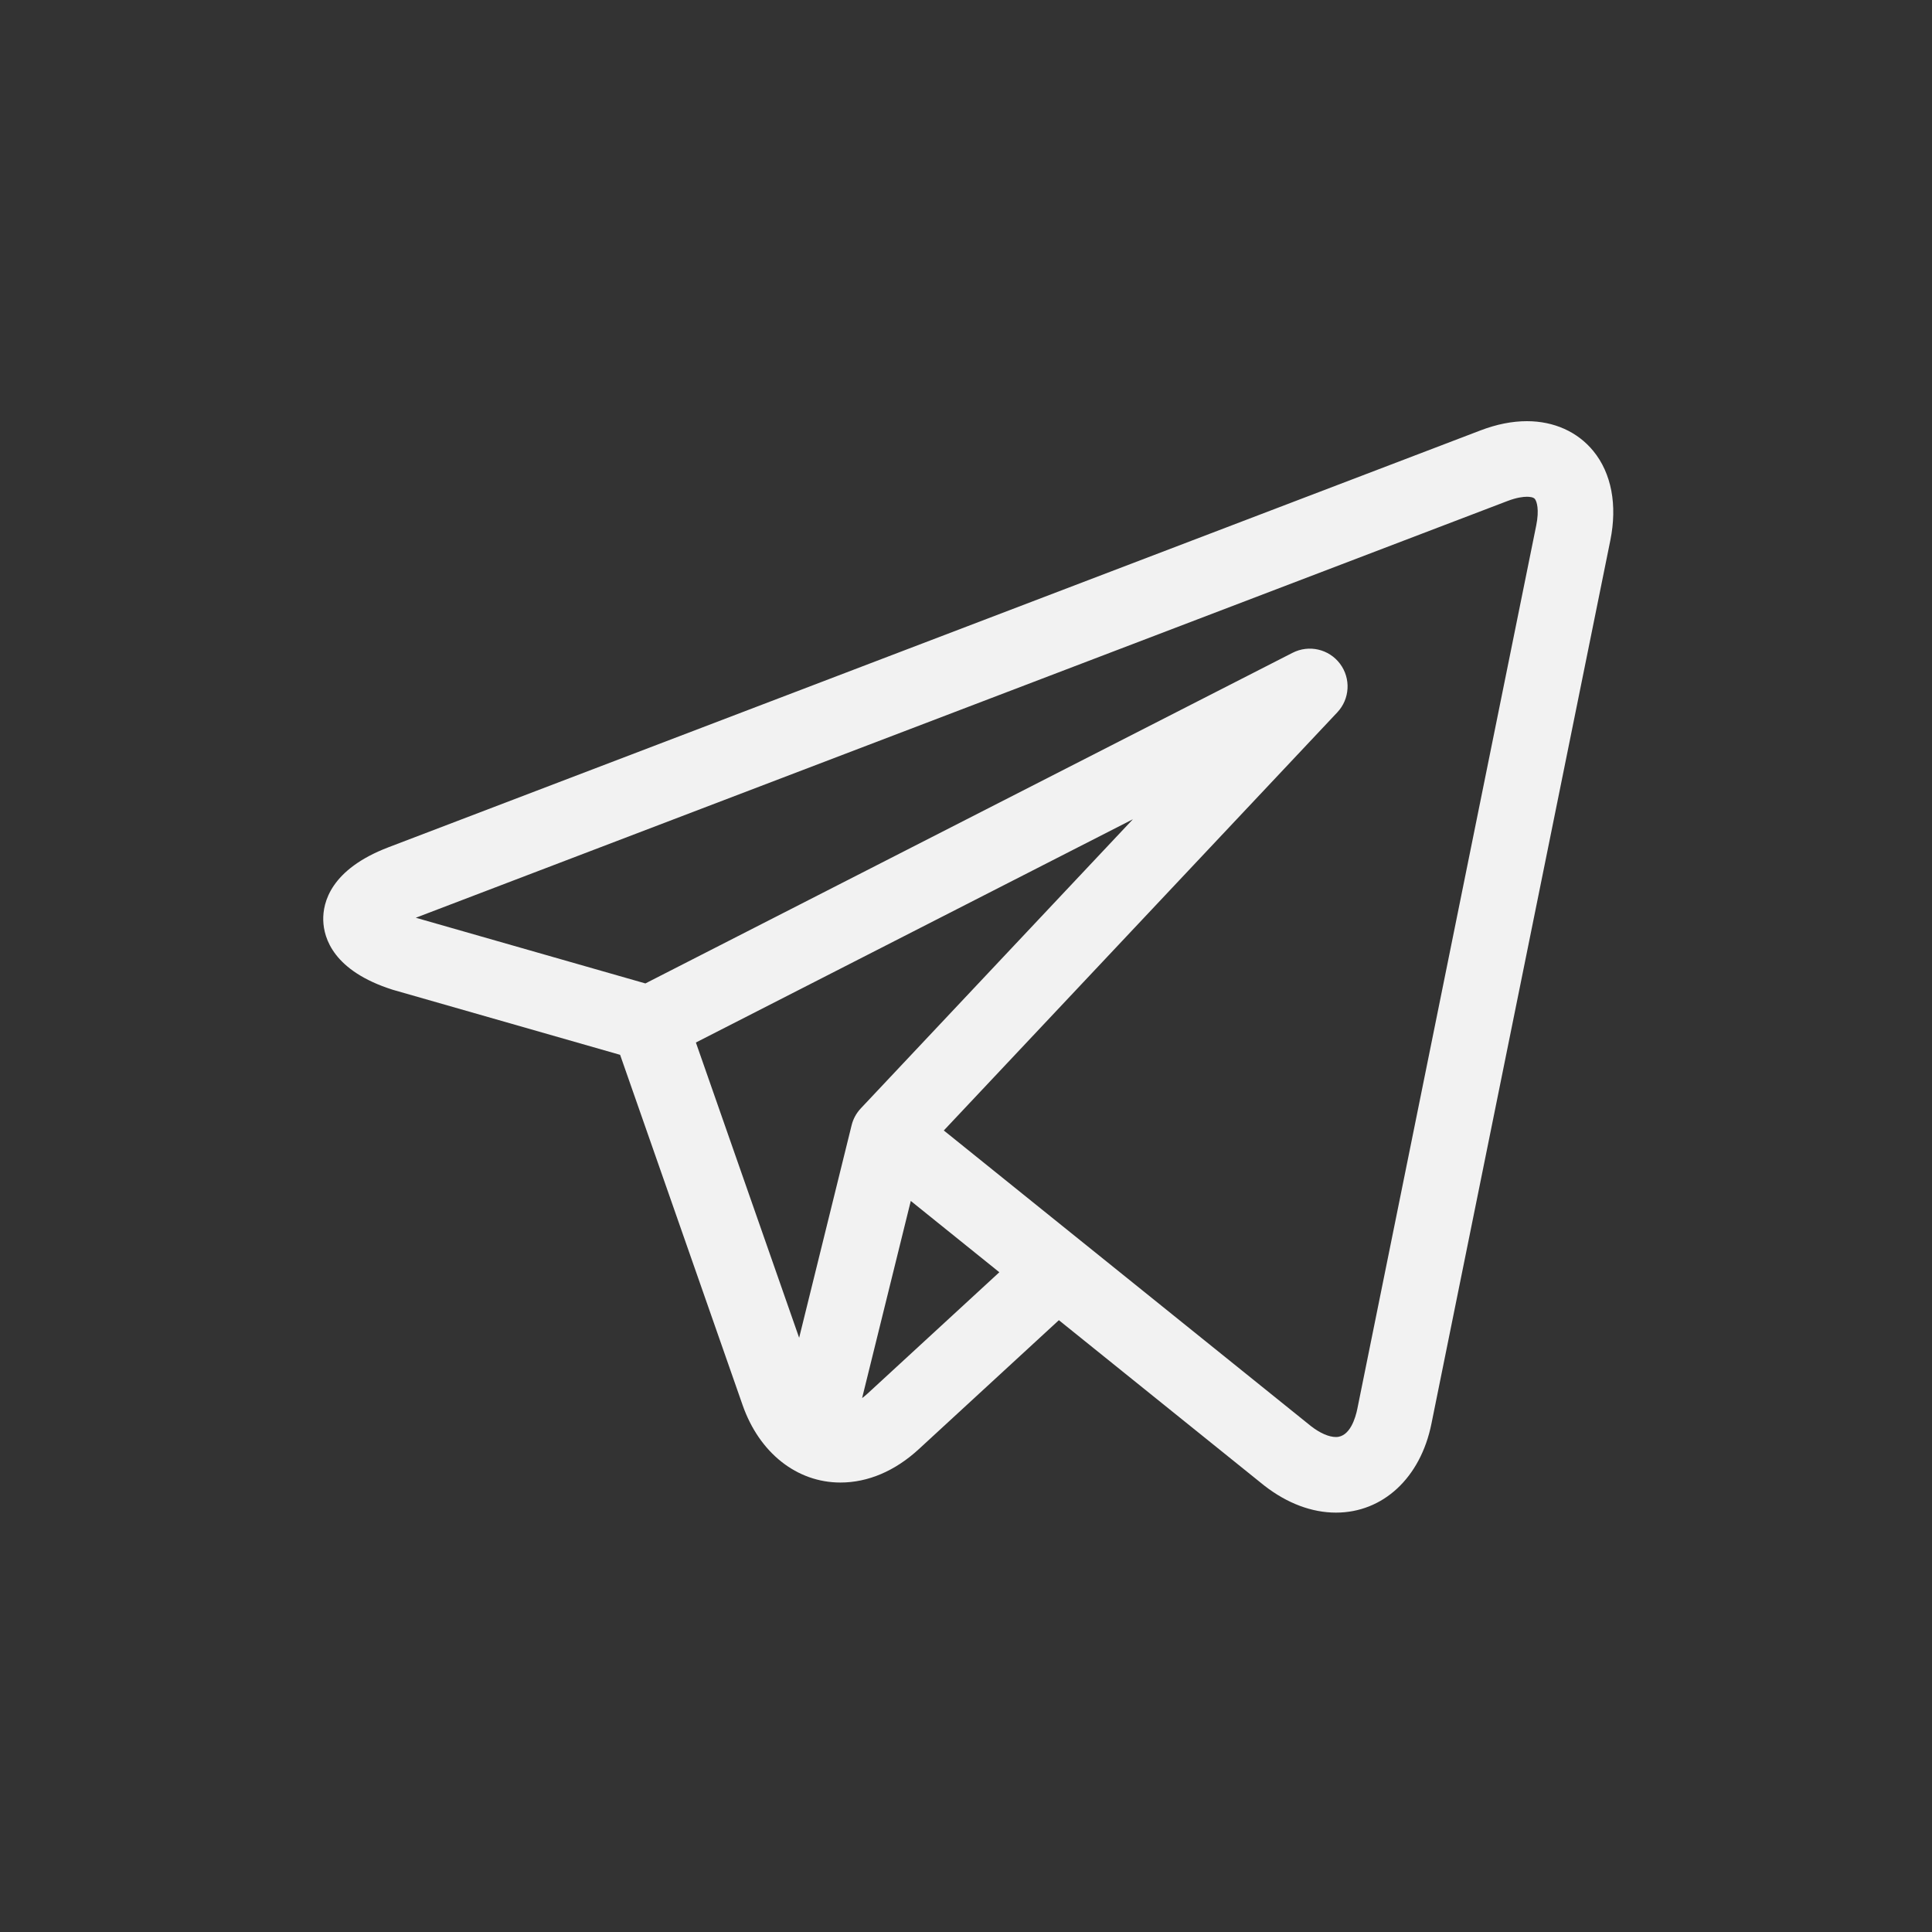 <?xml version="1.0" encoding="UTF-8"?> <svg xmlns="http://www.w3.org/2000/svg" xmlns:xlink="http://www.w3.org/1999/xlink" width="500px" height="500px" viewBox="0 0 500 500"><rect x="0" y="0" width="500" height="500" fill="#333333" stroke="none"/> <!-- Generator: Sketch 51.2 (57519) - http://www.bohemiancoding.com/sketch --> <title>Artboard Copy</title> <desc>Created with Sketch.</desc> <defs></defs> <g id="Artboard-Copy" stroke="none" stroke-width="1" fill="none" fill-rule="evenodd"> <path d="M412.358,116.733 C408.28,111.746 402.172,109 395.157,109 C391.344,109 387.304,109.802 383.153,111.389 L100.545,219.269 C85.547,224.993 83.527,233.582 83.657,238.192 C83.787,242.802 86.291,251.264 101.589,256.132 C101.681,256.16 101.773,256.188 101.864,256.213 L160.485,272.989 L192.187,363.642 C196.509,376.001 206.211,383.678 217.511,383.678 C224.635,383.678 231.642,380.693 237.776,375.049 L274.035,341.663 L326.626,384.01 C326.631,384.015 326.639,384.017 326.644,384.022 L327.143,384.425 C327.189,384.46 327.237,384.499 327.283,384.534 C333.129,389.068 339.51,391.463 345.742,391.465 L345.745,391.465 C357.923,391.465 367.62,382.451 370.445,368.502 L416.75,139.859 C418.609,130.681 417.05,122.469 412.358,116.733 Z M180.095,269.802 L293.192,212.025 L222.77,286.853 C221.617,288.078 220.799,289.579 220.397,291.211 L206.818,346.215 L180.095,269.802 Z M224.523,360.657 C224.054,361.088 223.583,361.472 223.112,361.826 L235.71,310.802 L258.627,329.256 L224.523,360.657 Z M397.577,135.974 L351.272,364.621 C350.827,366.809 349.403,371.9 345.742,371.9 C343.934,371.9 341.662,370.915 339.336,369.124 L279.743,321.14 C279.735,321.133 279.725,321.125 279.715,321.12 L244.256,292.566 L346.094,184.355 C349.354,180.891 349.65,175.585 346.794,171.78 C343.936,167.974 338.758,166.777 334.522,168.942 L167.026,254.512 L107.608,237.512 L390.129,129.665 C392.516,128.753 394.182,128.562 395.157,128.562 C395.756,128.562 396.821,128.634 397.215,129.12 C397.735,129.754 398.397,131.917 397.577,135.974 Z" id="Shape" fill="#F2F2F2" fill-rule="nonzero"></path> </g> </svg> 